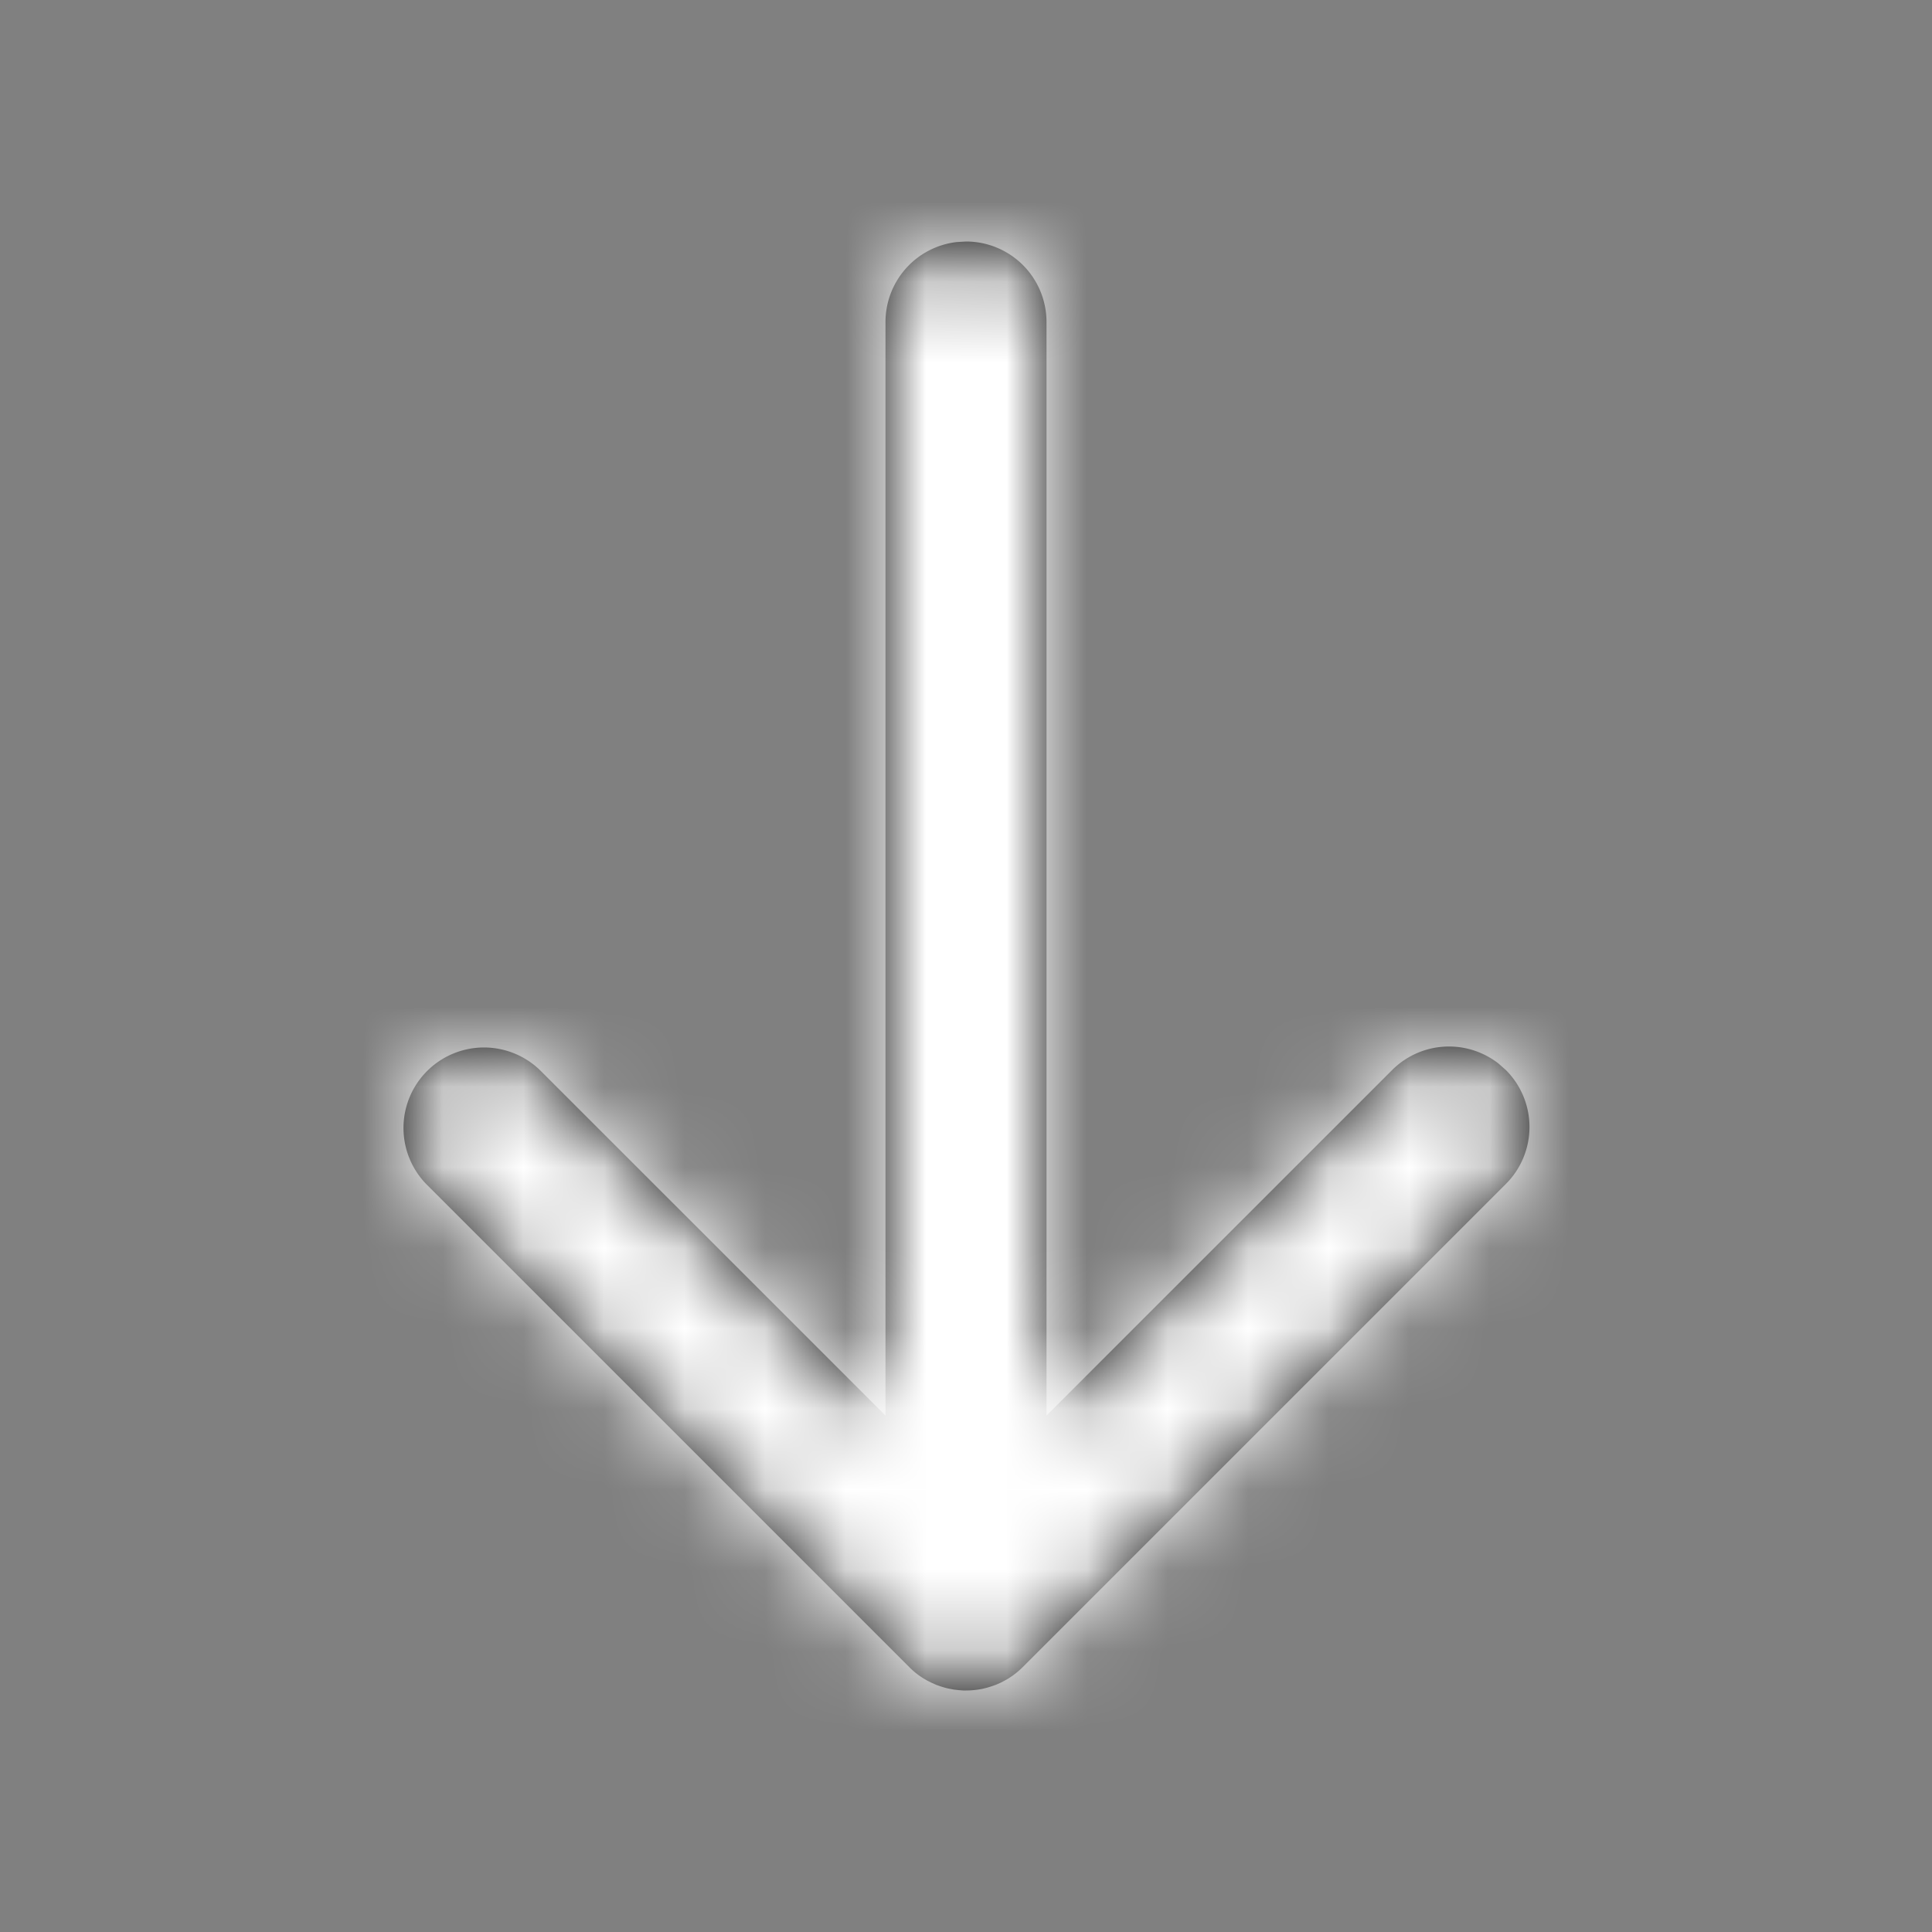 <svg xmlns="http://www.w3.org/2000/svg" xmlns:xlink="http://www.w3.org/1999/xlink" width="24" height="24"><rect width="100%" height="100%" fill="#808080" stroke="none"/><defs><path id="a" d="M12 3a1 1 0 011 1v13.585l4.293-4.292a1 1 0 011.32-.083l.094.083a1 1 0 010 1.414l-6 6a.97.97 0 01-.09.08l-.022.017c-.024.018-.049.034-.074.05l-.037.021c-.02.011-.04.022-.06.031l-.053.023-.06.021-.045.014-.065.016-.053.009A1.02 1.02 0 0112 21l.085-.004a.44.44 0 01-.052.003L12 21h-.033l-.053-.004-.063-.007-.052-.01a.762.762 0 01-.065-.015l-.046-.014-.06-.021-.051-.023-.061-.03-.037-.022a.939.939 0 01-.186-.147l.09.08a.97.97 0 01-.09-.08l-6-6a1 1 0 011.414-1.414L11 17.585V4a1 1 0 01.883-.993z"/></defs><g fill="none" fill-rule="evenodd"><mask id="b" fill="#fff"><use xlink:href="#a"/></mask><use fill="#000" fill-rule="nonzero" xlink:href="#a"/><g fill="#FFF" fill-rule="nonzero" mask="url(#b)"><path d="M0 0h24v24H0z"/></g></g></svg>